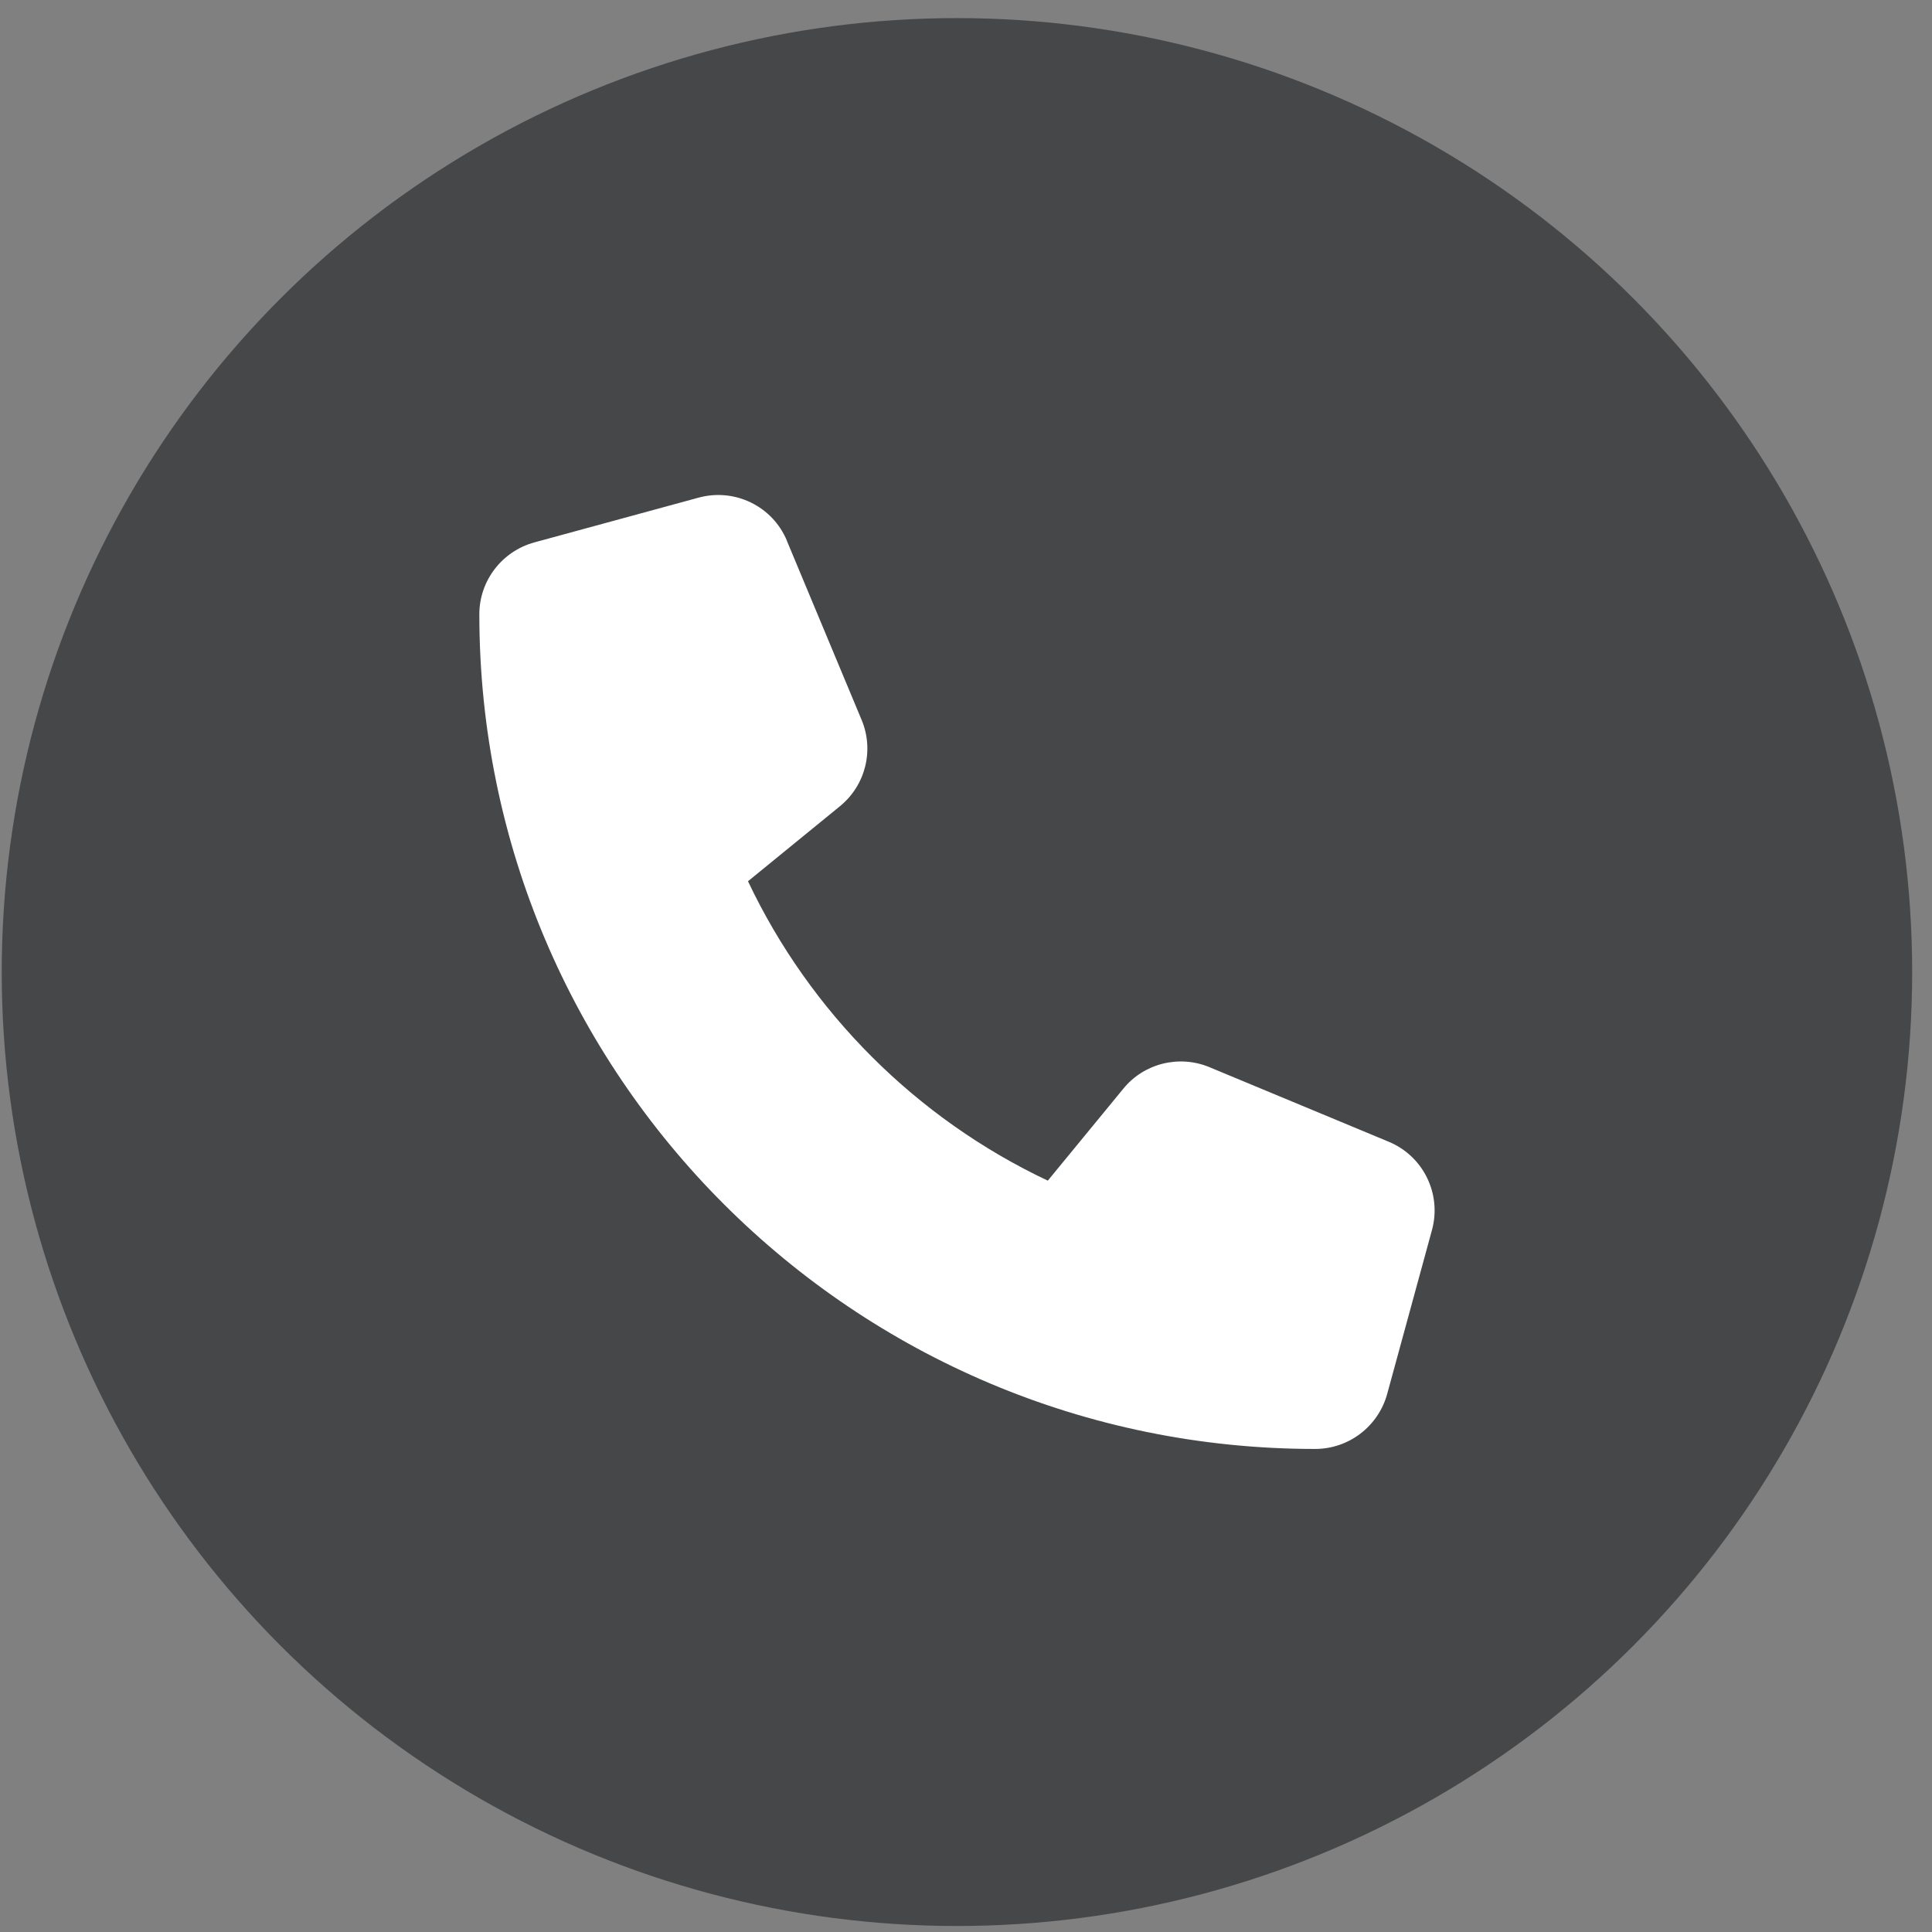 <svg width="38" height="38" viewBox="0 0 38 38" fill="none" xmlns="http://www.w3.org/2000/svg">
<rect x="0" y="0" width="38" height="38" fill="#808080" stroke="none"/>
<g id="Group 6395">
<g id="Group 5973">
<ellipse id="Ellipse 6" cx="18.822" cy="19.119" rx="18.788" ry="18.763" fill="#454749"/>
</g>
<path id="Vector" d="M15.479 10.638C15.197 9.957 14.452 9.594 13.74 9.788L10.511 10.668C9.872 10.843 9.428 11.422 9.428 12.082C9.428 21.148 16.789 28.499 25.868 28.499C26.528 28.499 27.108 28.056 27.284 27.418L28.165 24.194C28.359 23.483 27.996 22.739 27.313 22.456L23.791 20.991C23.192 20.741 22.499 20.914 22.092 21.416L20.609 23.222C18.026 22.002 15.934 19.913 14.712 17.333L16.521 15.857C17.024 15.446 17.196 14.757 16.947 14.16L15.479 10.642V10.638Z" fill="white"/>
</g>
</svg>
